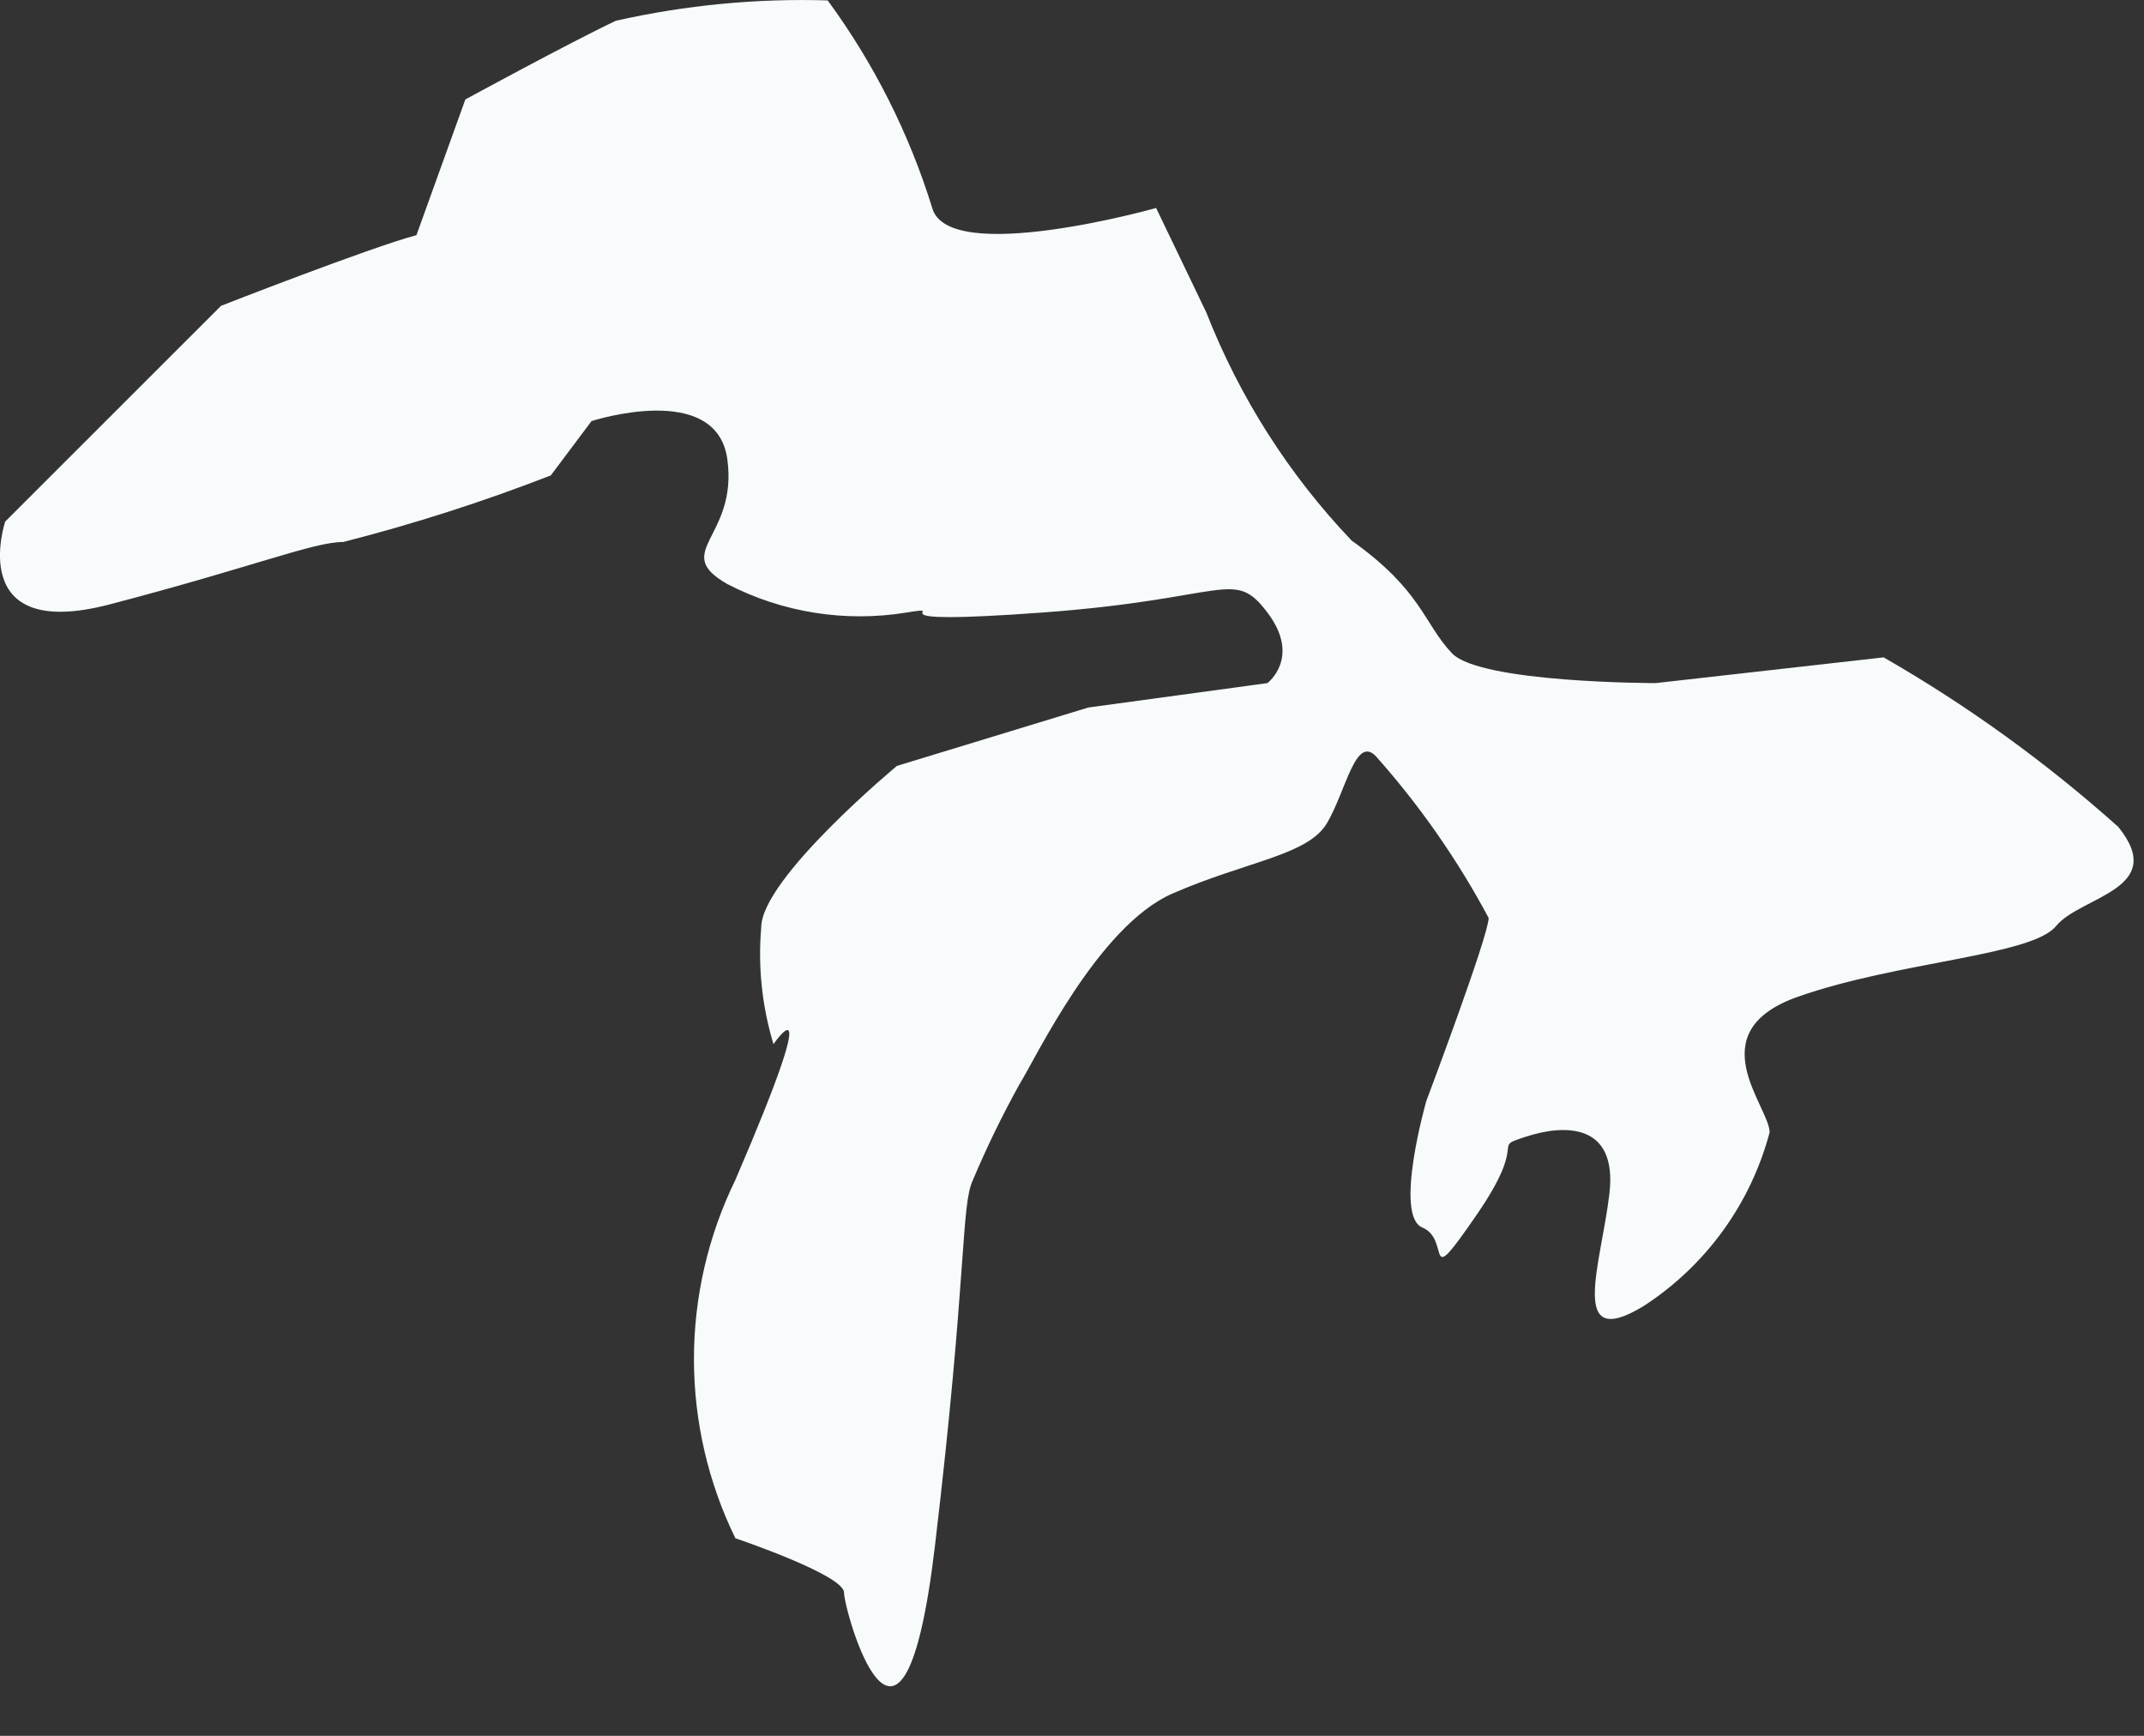 <?xml version="1.0" encoding="utf-8"?>
<svg xmlns="http://www.w3.org/2000/svg" fill="none" height="100%" overflow="visible" preserveAspectRatio="none" style="display: block;" viewBox="0 0 21 17" width="100%">
<rect x="0" y="0" width="21" height="17" fill="#333333" stroke="none"/>
<path d="M13.93 12.021C14.222 12.14 13.93 12.672 14.461 11.901C14.993 11.13 14.581 11.25 14.953 11.13C15.325 11.01 15.844 10.997 15.764 11.688C15.684 12.38 15.352 13.244 16.097 12.792C16.706 12.398 17.147 11.792 17.333 11.09C17.333 10.838 16.628 10.107 17.612 9.761C18.596 9.415 19.898 9.362 20.138 9.07C20.377 8.777 21.241 8.711 20.749 8.099C20.042 7.467 19.272 6.91 18.45 6.438L16.216 6.69C16.216 6.69 14.501 6.69 14.222 6.398C13.943 6.105 13.93 5.786 13.239 5.294C12.624 4.649 12.141 3.89 11.816 3.061L11.324 2.037C11.324 2.037 9.29 2.609 9.131 2.037C8.905 1.307 8.559 0.62 8.107 0.004C7.41 -0.017 6.714 0.05 6.033 0.203C5.582 0.416 4.558 0.974 4.558 0.974L4.079 2.303C3.627 2.423 2.165 2.995 2.165 2.995L0.051 5.108C0.051 5.108 -0.347 6.291 1.075 5.919C2.497 5.547 3.069 5.308 3.362 5.308C4.052 5.132 4.731 4.914 5.395 4.656L5.794 4.124C5.794 4.124 7.017 3.726 7.124 4.497C7.23 5.268 6.565 5.401 7.124 5.72C7.663 5.999 8.279 6.097 8.878 5.999C9.37 5.919 8.386 6.132 10.208 5.999C12.029 5.866 12.082 5.56 12.414 5.999C12.747 6.438 12.414 6.69 12.414 6.69L10.66 6.929L8.785 7.501C8.785 7.501 7.456 8.604 7.456 9.083C7.423 9.468 7.464 9.856 7.576 10.226C7.576 10.226 8.107 9.455 7.203 11.555C6.936 12.102 6.797 12.702 6.797 13.31C6.797 13.918 6.936 14.519 7.203 15.065C7.203 15.065 8.267 15.424 8.267 15.597C8.267 15.769 8.838 17.83 9.157 15.145C9.476 12.459 9.41 11.808 9.53 11.555C9.664 11.238 9.815 10.927 9.982 10.625C10.141 10.372 10.753 9.07 11.484 8.751C12.215 8.432 12.813 8.378 12.999 8.059C13.185 7.74 13.278 7.195 13.478 7.408C13.907 7.89 14.277 8.421 14.581 8.99C14.581 9.163 13.97 10.784 13.97 10.784C13.97 10.784 13.651 11.901 13.93 12.021Z" fill="#F7FBFC" id="Vector"/>
</svg>
